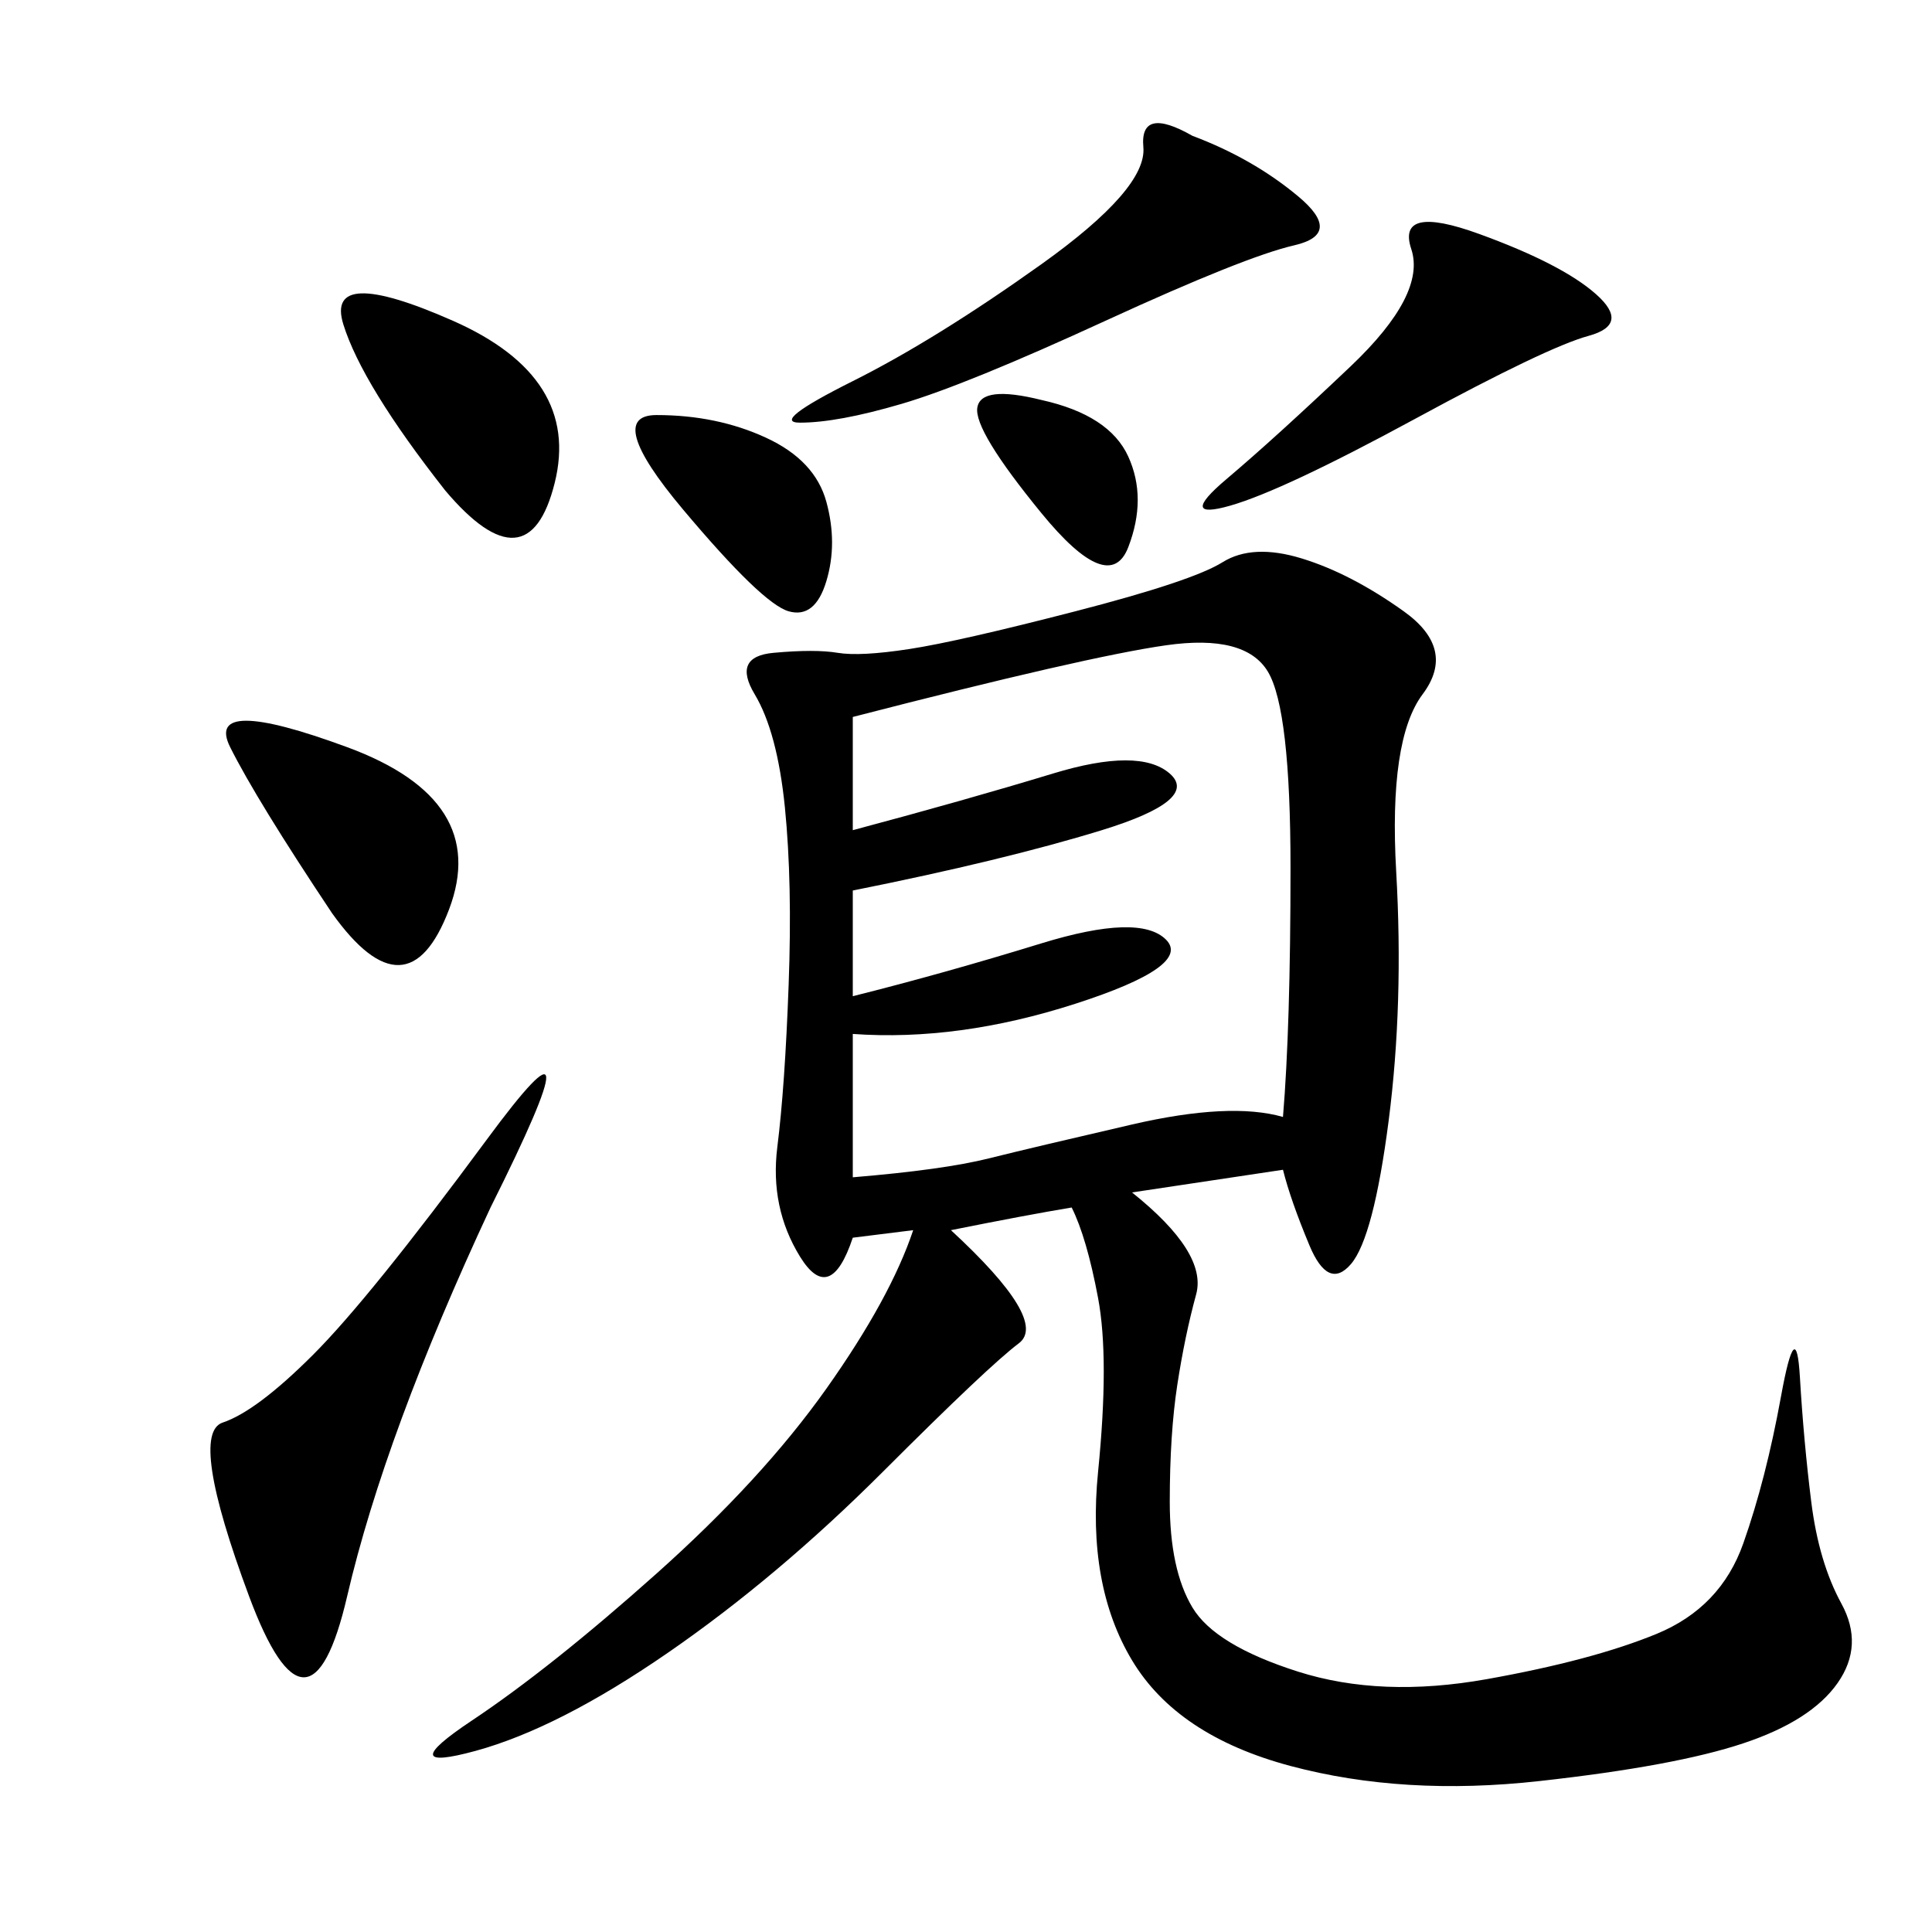 <svg xmlns="http://www.w3.org/2000/svg" xmlns:xlink="http://www.w3.org/1999/xlink" width="300" height="300"><path d="M199.22 181.64L175.78 185.16Q187.50 194.53 185.74 200.98Q183.98 207.42 182.81 215.04Q181.64 222.66 181.64 233.20L181.64 233.20Q181.64 243.75 185.16 249.61Q188.67 255.47 201.56 259.57Q214.45 263.67 230.86 260.74Q247.27 257.81 257.23 253.71Q267.19 249.61 270.70 239.65Q274.22 229.69 276.56 216.80Q278.91 203.91 279.49 213.87Q280.08 223.83 281.25 233.20Q282.42 242.58 285.94 249.02Q289.45 255.47 285.35 261.33Q281.25 267.19 270.70 270.70Q260.16 274.22 239.06 276.56Q217.97 278.91 200.39 274.22Q182.81 269.53 175.78 257.81Q168.75 246.09 170.51 228.52Q172.27 210.94 170.51 201.56Q168.75 192.19 166.41 187.50L166.41 187.50Q159.38 188.67 147.66 191.02L147.66 191.02Q162.89 205.08 158.20 208.59Q153.52 212.11 137.11 228.52Q120.70 244.92 103.71 256.64Q86.72 268.36 73.83 271.88Q60.94 275.39 73.24 267.19Q85.55 258.98 101.95 244.34Q118.36 229.69 128.32 215.63Q138.28 201.56 141.80 191.02L141.80 191.02L132.42 192.19Q128.91 202.73 124.22 195.12Q119.53 187.50 120.70 178.13Q121.88 168.75 122.46 152.93Q123.05 137.11 121.88 125.39Q120.70 113.67 117.19 107.81Q113.67 101.95 120.12 101.37Q126.56 100.78 130.08 101.37Q133.59 101.95 141.21 100.78Q148.83 99.61 166.99 94.92Q185.16 90.23 189.84 87.30Q194.53 84.38 202.15 86.72Q209.77 89.06 217.97 94.92Q226.17 100.78 220.90 107.81Q215.63 114.84 216.80 135.35Q217.97 155.86 215.63 174.02Q213.28 192.19 209.77 196.29Q206.25 200.39 203.32 193.36Q200.39 186.33 199.22 181.64L199.22 181.64ZM132.42 111.33L132.42 128.91Q150 124.22 163.48 120.12Q176.95 116.02 181.64 120.12Q186.33 124.22 171.09 128.91Q155.86 133.59 132.42 138.28L132.42 138.28L132.42 154.69Q146.48 151.17 161.72 146.48Q176.95 141.80 181.05 145.90Q185.16 150 166.99 155.86Q148.83 161.72 132.42 160.55L132.42 160.55L132.42 182.81Q146.48 181.64 153.52 179.88Q160.55 178.13 175.78 174.61Q191.02 171.09 199.22 173.44L199.22 173.44Q200.39 159.38 200.39 134.77L200.39 134.77Q200.39 110.16 196.88 104.30Q193.36 98.44 181.05 100.20Q168.75 101.95 132.42 111.33L132.42 111.33ZM76.17 187.50Q59.77 222.66 53.91 247.85Q48.05 273.05 38.67 247.85Q29.30 222.66 34.57 220.90Q39.84 219.14 48.63 210.35Q57.42 201.56 75.59 176.95Q93.75 152.34 76.17 187.50L76.17 187.50ZM185.16 21.09Q194.53 24.61 201.56 30.47Q208.59 36.33 200.98 38.09Q193.36 39.84 171.68 49.80Q150 59.77 140.04 62.70Q130.08 65.63 124.22 65.63L124.22 65.63Q119.53 65.63 132.42 59.18Q145.31 52.73 161.72 41.02Q178.13 29.30 177.54 22.85Q176.95 16.41 185.16 21.09L185.16 21.09ZM229.69 36.33Q242.58 41.02 247.85 45.70Q253.13 50.39 246.68 52.15Q240.23 53.91 219.73 65.04Q199.22 76.17 191.02 78.52Q182.81 80.86 190.43 74.41Q198.05 67.97 209.77 56.84Q221.48 45.70 219.14 38.67Q216.80 31.64 229.69 36.33L229.69 36.33ZM51.56 141.80Q39.84 124.22 35.74 116.02Q31.64 107.81 53.91 116.02Q76.17 124.22 69.73 141.21Q63.28 158.20 51.56 141.80L51.56 141.80ZM69.14 76.17Q56.25 59.77 53.32 50.39Q50.39 41.02 70.31 49.80Q90.23 58.59 86.13 75Q82.03 91.41 69.14 76.17L69.14 76.17ZM101.95 64.45Q111.33 64.45 118.95 67.97Q126.56 71.48 128.32 77.93Q130.08 84.38 128.32 90.23Q126.56 96.09 122.46 94.92Q118.36 93.75 106.05 79.10Q93.75 64.45 101.95 64.45L101.95 64.45ZM161.72 62.11Q172.27 64.45 175.20 70.90Q178.13 77.34 175.20 84.96Q172.27 92.58 161.72 79.69Q151.17 66.80 151.76 63.28Q152.34 59.77 161.72 62.11L161.72 62.11Z"/></svg>